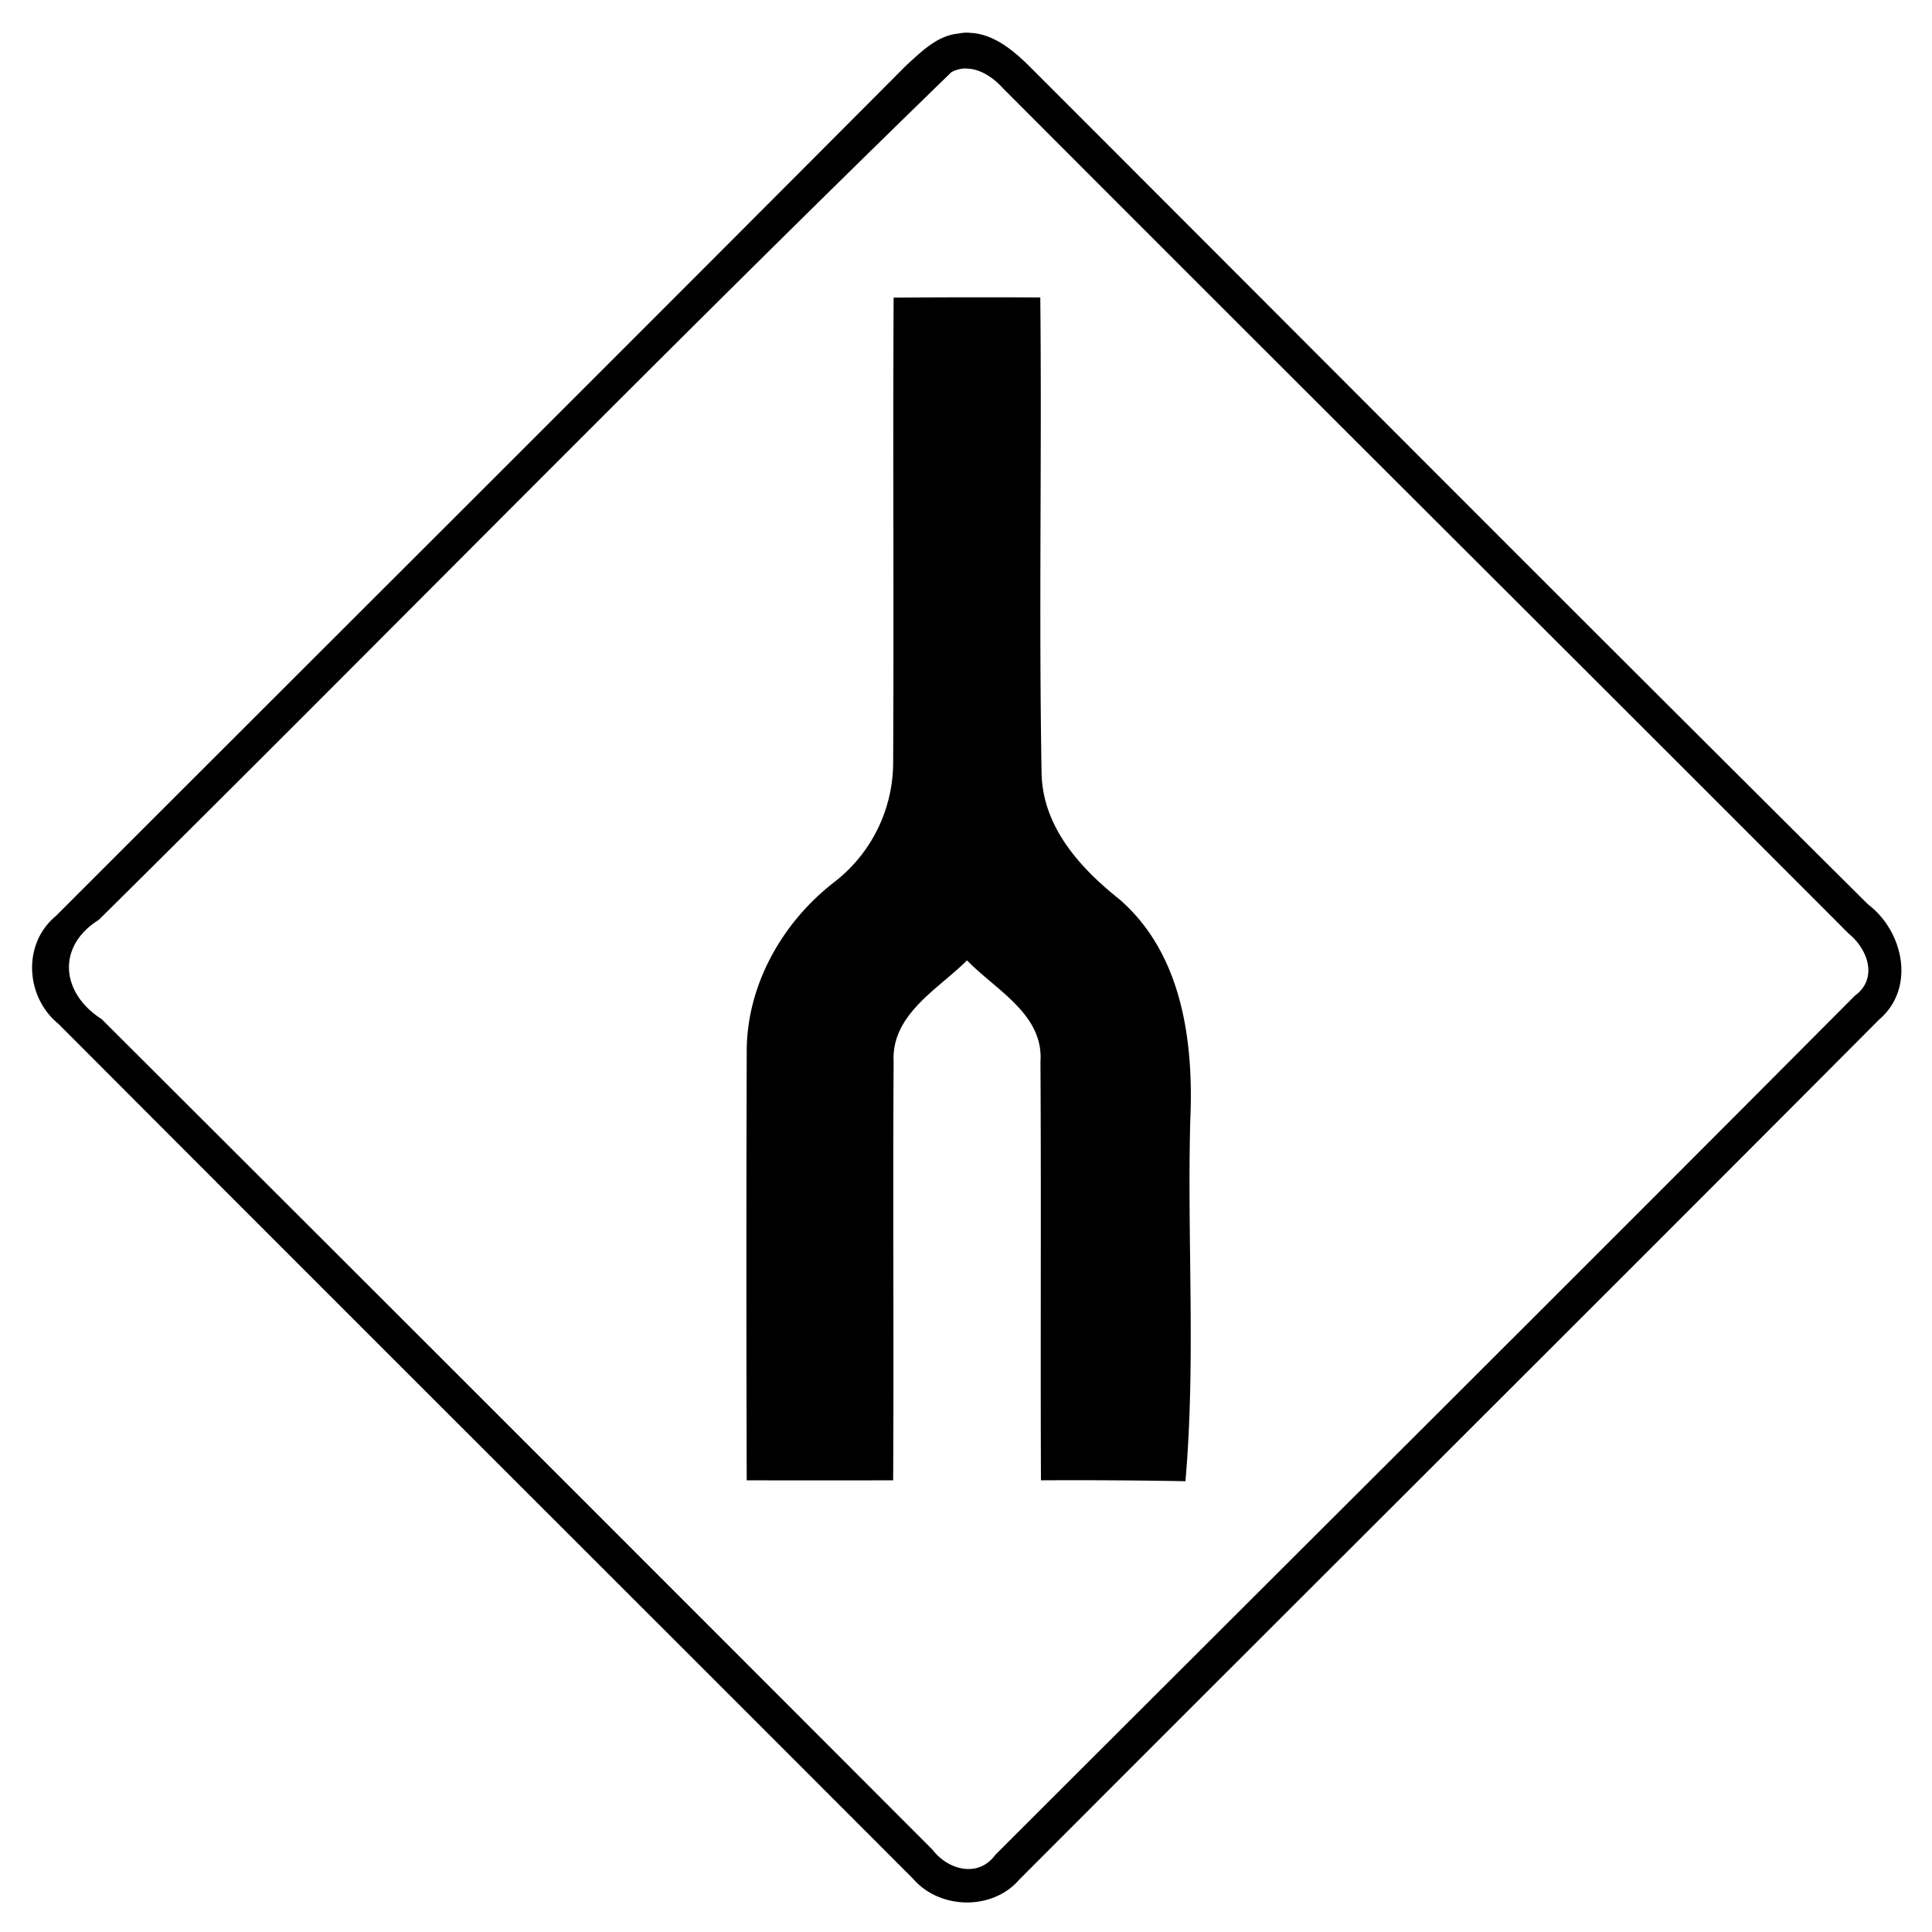 <svg xmlns="http://www.w3.org/2000/svg" width="24" height="24"><path d="M12.041.406a.6.6 0 0 0-.123.008v.002c-.271.019-.472.226-.662.398C7.743 4.342 4.214 7.858.693 11.38c-.416.344-.378 1.003.032 1.338 3.535 3.544 7.082 7.08 10.62 10.623.332.382.985.394 1.317.008 3.558-3.565 7.13-7.118 10.684-10.686.453-.39.3-1.094-.14-1.428-3.492-3.47-6.964-6.957-10.444-10.437-.198-.193-.44-.383-.721-.39m-.045.444c.177-.003.346.114.465.246 3.496 3.505 7.007 6.996 10.504 10.5.238.192.368.558.078.77-3.549 3.566-7.119 7.116-10.678 10.673-.212.29-.587.19-.78-.062Q6.429 17.815 1.263 12.66c-.506-.323-.564-.903-.035-1.234C4.766 7.926 8.25 4.362 11.819.896a.4.4 0 0 1 .178-.046m.926 2.845a158 158 0 0 0-1.824.002l.002.002c-.01 1.927.004 3.856-.006 5.783a1.88 1.88 0 0 1-.733 1.477c-.647.501-1.09 1.284-1.086 2.113a857 857 0 0 0 0 5.317q.91.002 1.819 0c.01-1.733-.005-3.466.006-5.198-.031-.59.55-.9.912-1.261.355.369.953.667.912 1.261.01 1.732-.001 3.465.006 5.198a77 77 0 0 1 1.795.011c.13-1.488.02-2.987.06-4.48.044-.976-.097-2.067-.877-2.746-.492-.391-.957-.902-.97-1.569-.035-1.969.004-3.94-.016-5.91"/></svg>